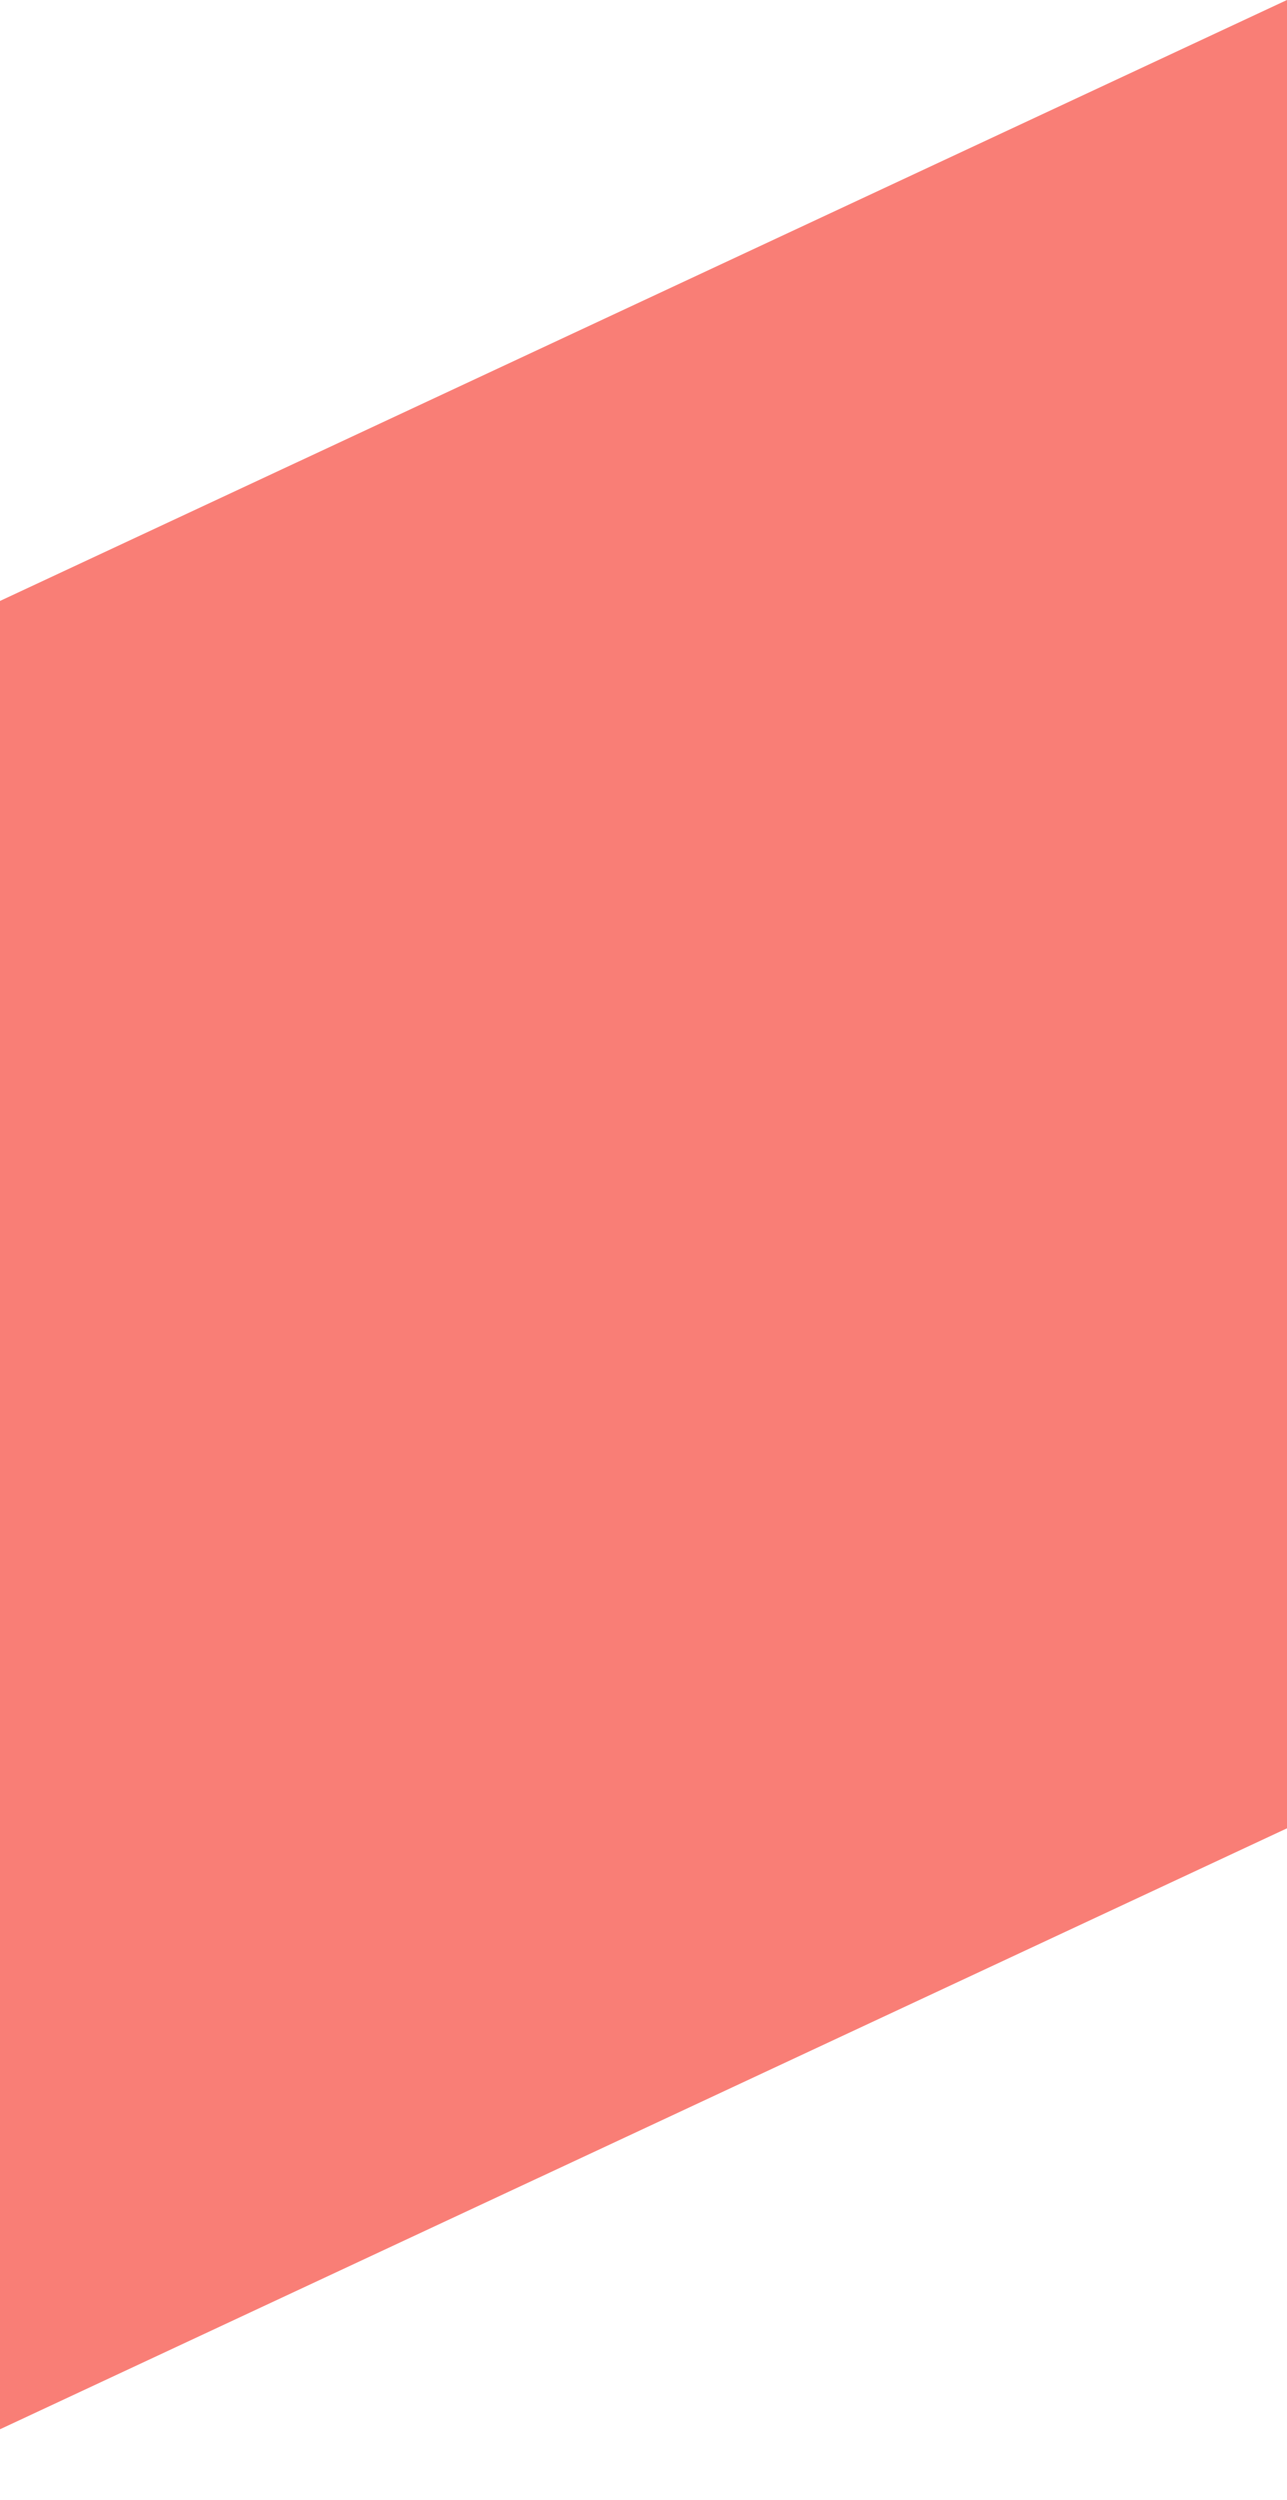 <?xml version="1.0" encoding="UTF-8"?> <svg xmlns="http://www.w3.org/2000/svg" width="17" height="33" viewBox="0 0 17 33" fill="none"> <path d="M-2 8.866L17 0V24.134L-2 33V8.866Z" fill="#F97E76"></path> </svg> 